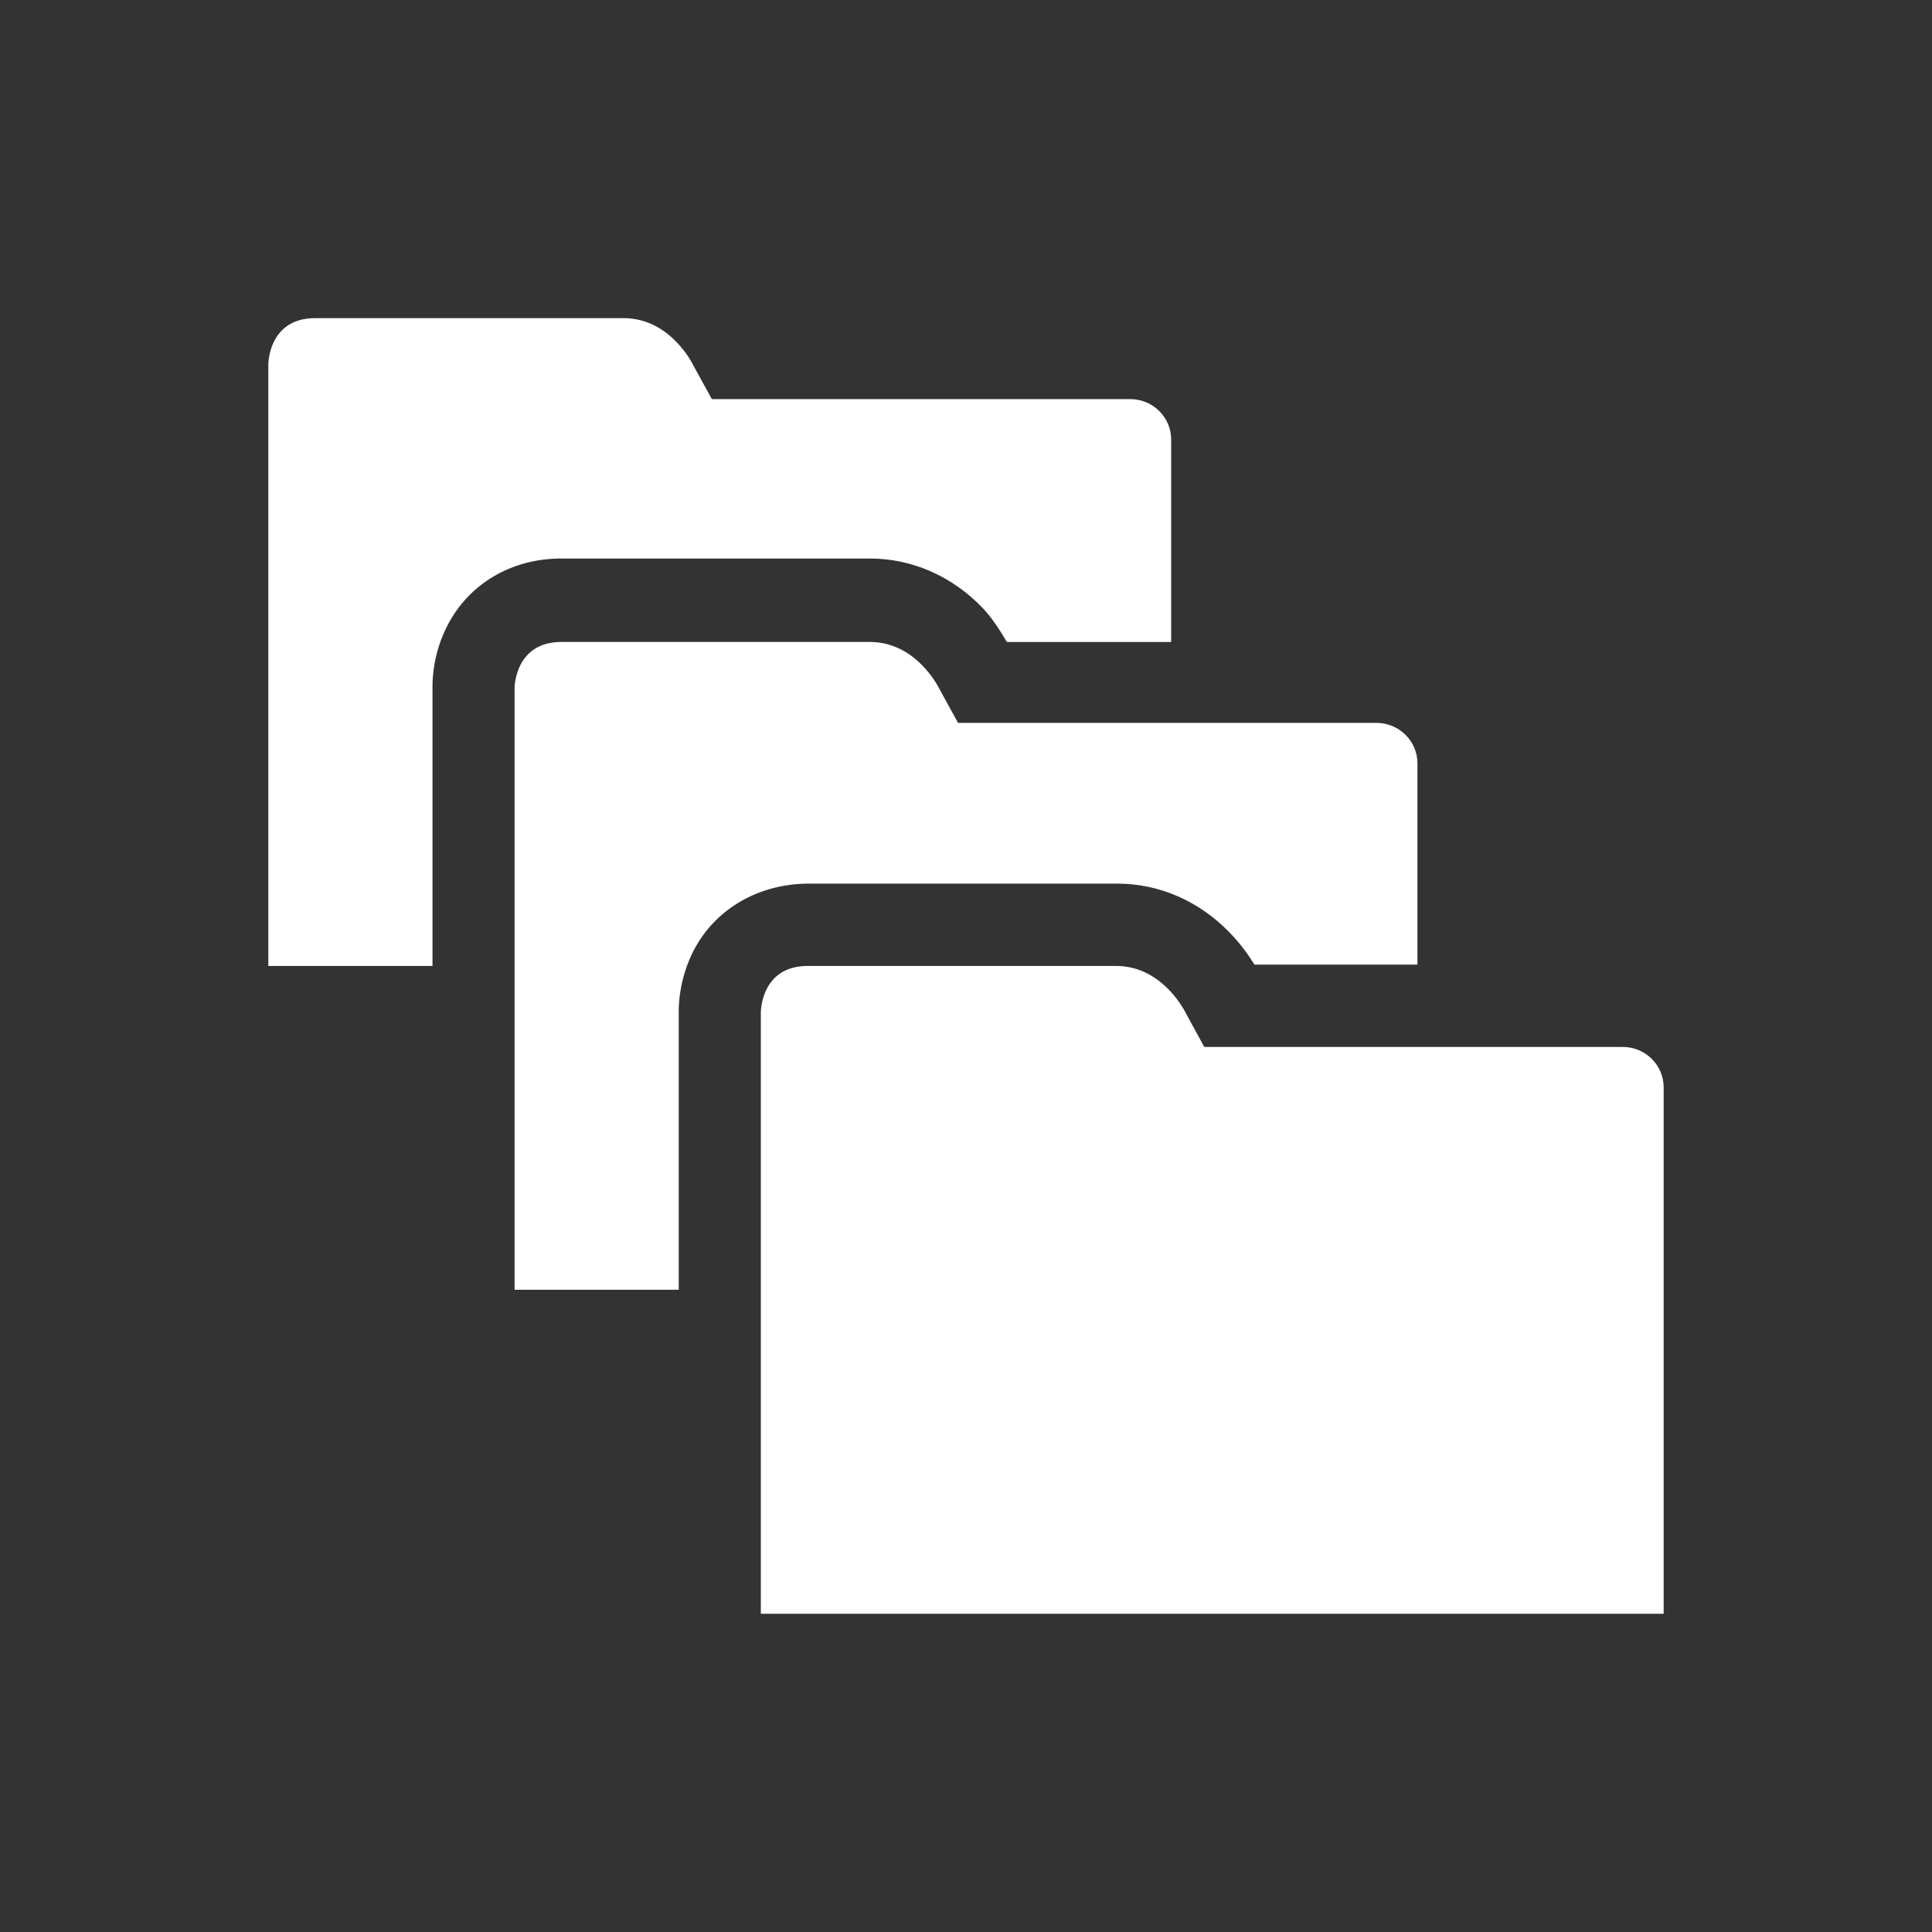 <svg width="36" height="36" viewBox="0 0 36 36" fill="none" xmlns="http://www.w3.org/2000/svg">
    <rect x="0" y="0" width="36" height="36" fill="#333333" stroke="none"/>
    <path fill-rule="evenodd" clip-rule="evenodd" d="M31 20.262V30.07H14.177V18.86C14.177 18.86 14.177 17.999 15.049 17.999H20.796C21.685 17.999 22.101 18.888 22.101 18.888L22.44 19.508H30.235C30.658 19.508 31 19.845 31 20.262ZM12.647 18.834C12.647 18.662 12.673 18.212 12.917 17.728C13.319 16.936 14.138 16.465 15.073 16.465H20.82C21.599 16.465 22.342 16.788 22.911 17.375C23.121 17.592 23.274 17.808 23.374 17.974H26.412V14.225C26.412 13.808 26.07 13.47 25.647 13.47H17.852L17.512 12.851C17.512 12.851 17.097 11.962 16.208 11.962H10.46C9.588 11.962 9.588 12.822 9.588 12.822V24.033H12.647V18.834ZM8.059 17.999H5V6.788C5 6.788 5 5.928 5.872 5.928H11.62C12.508 5.928 12.924 6.817 12.924 6.817L13.264 7.437H21.059C21.482 7.437 21.823 7.774 21.823 8.191V11.963H18.762C18.662 11.798 18.509 11.534 18.299 11.317C17.73 10.73 16.987 10.407 16.208 10.407H10.46C9.528 10.407 8.73 10.879 8.329 11.671C8.085 12.152 8.059 12.604 8.059 12.777V17.999Z" fill="white"/>
</svg>

